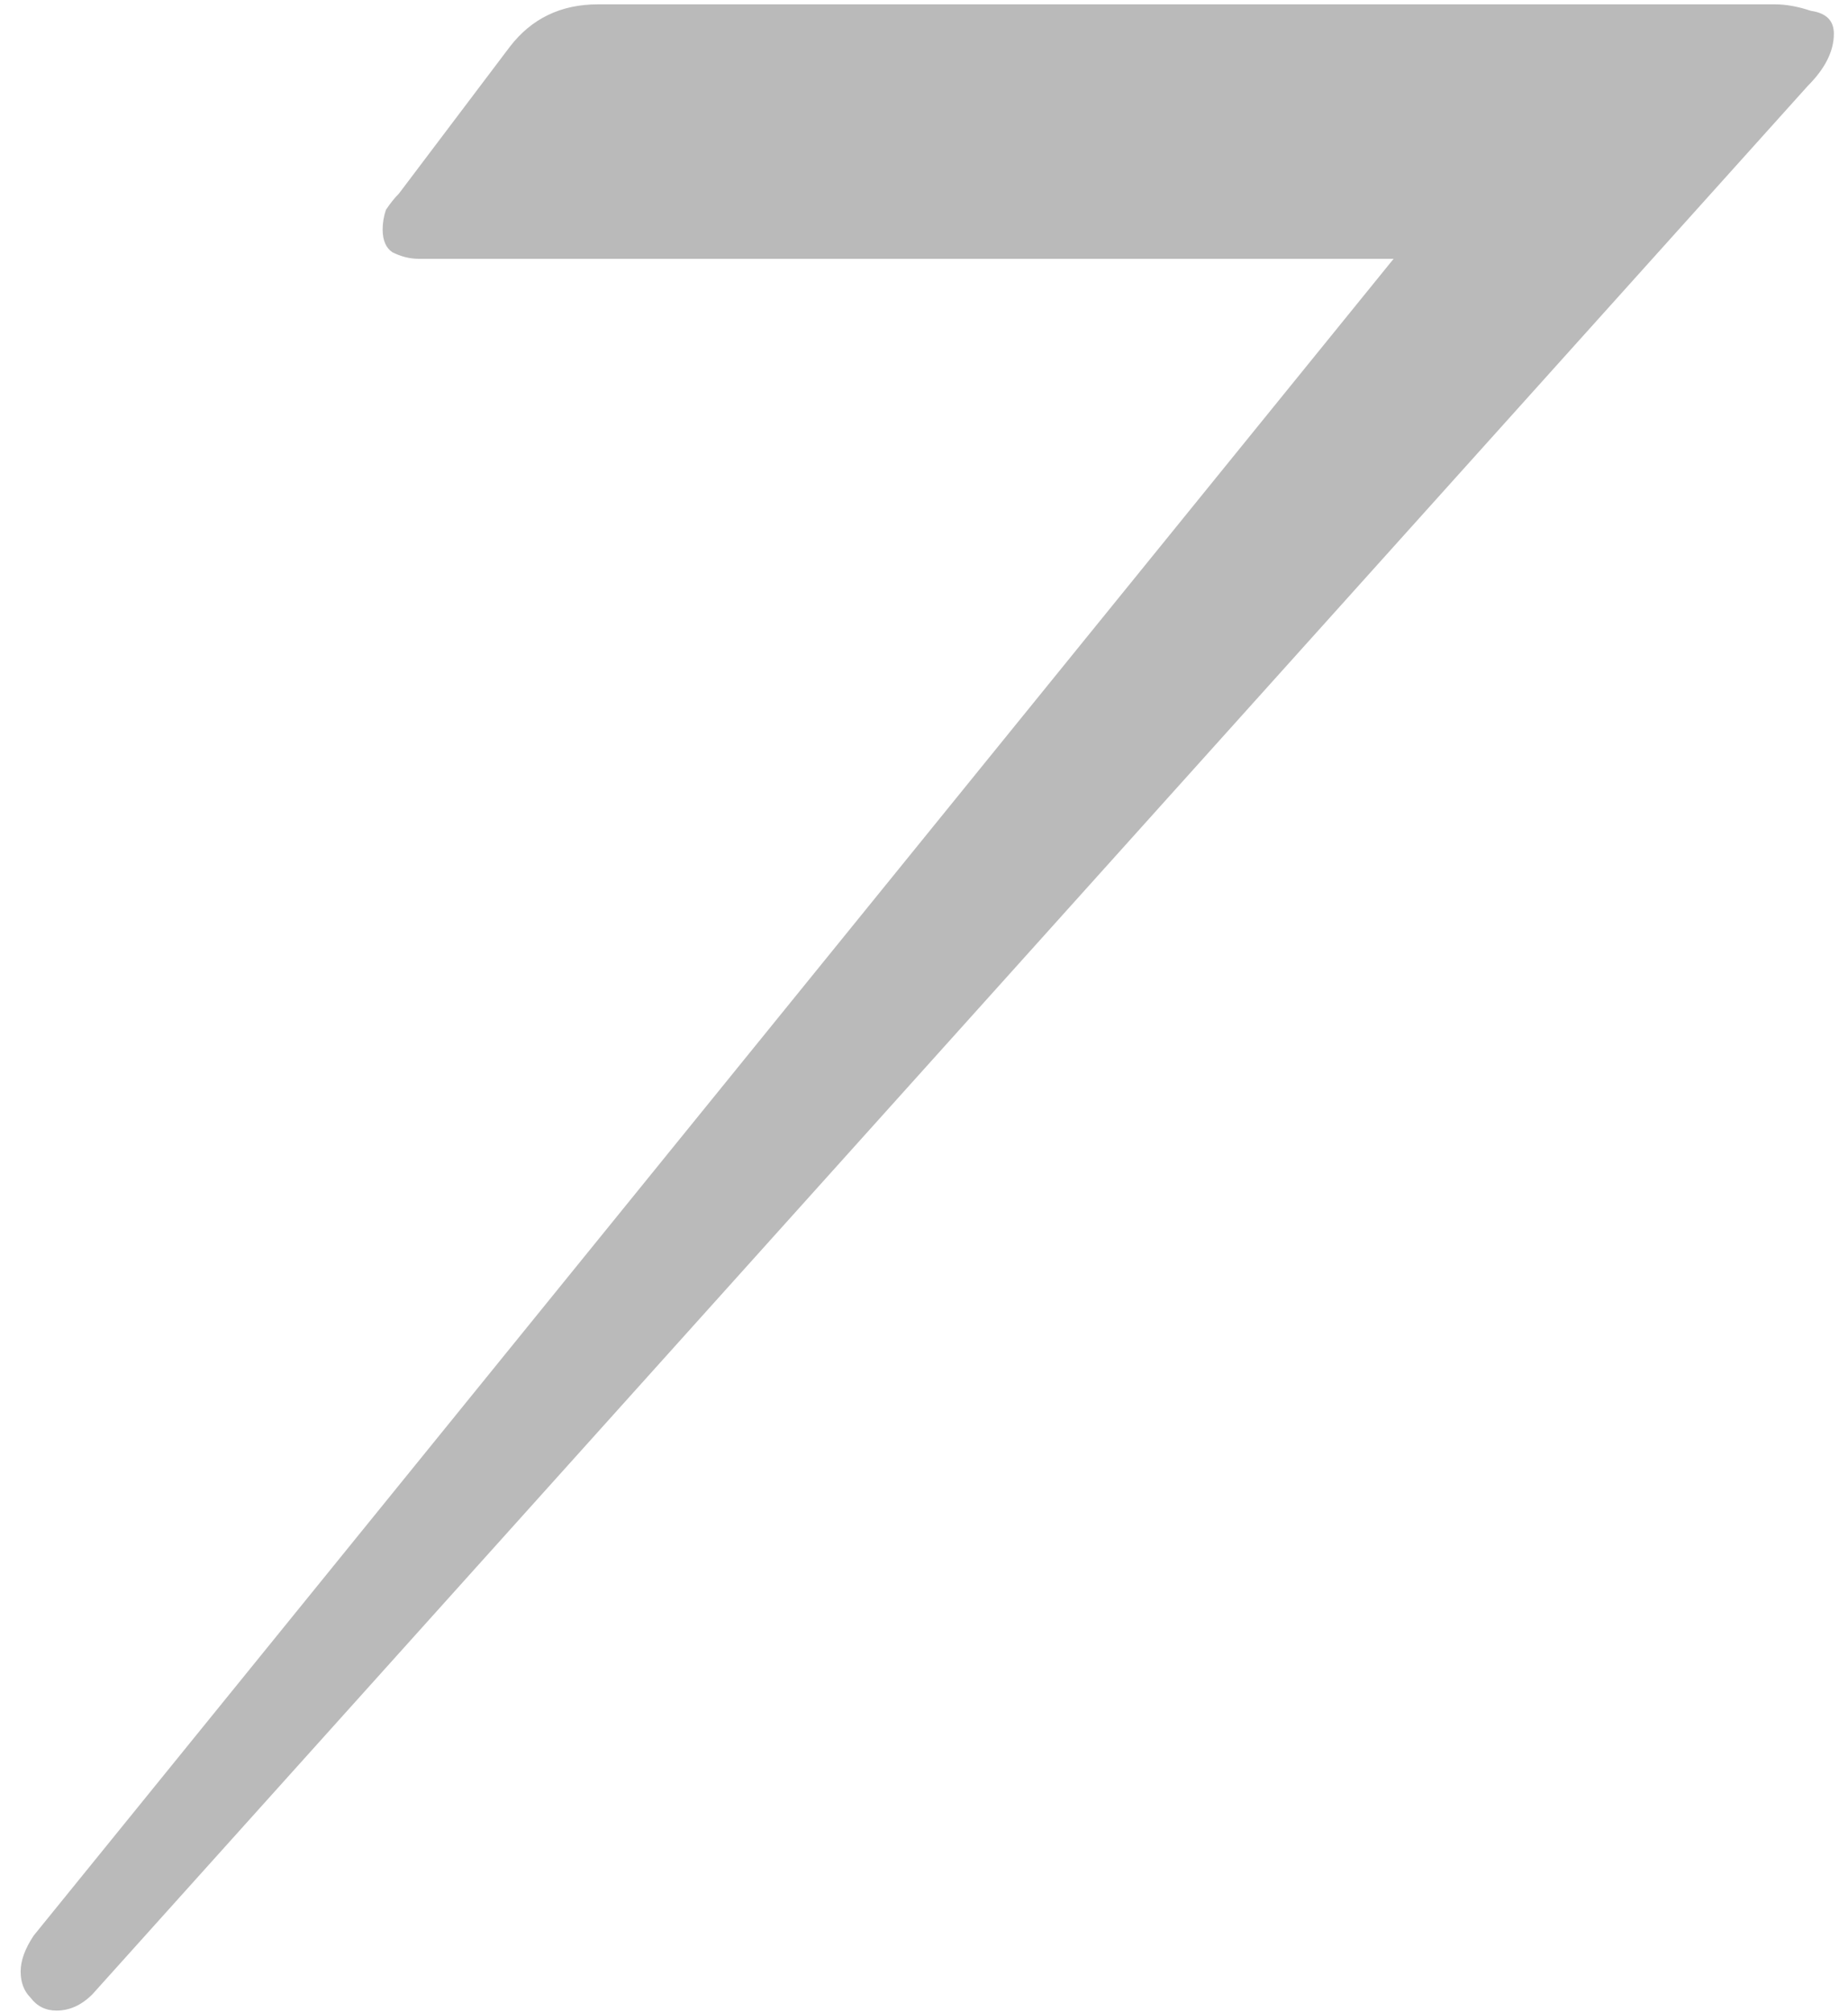 <?xml version="1.0" encoding="UTF-8"?> <svg xmlns="http://www.w3.org/2000/svg" width="68" height="74" viewBox="0 0 68 74" fill="none"><path d="M67.48 1.24C67.48 1.88 67.16 2.52 66.52 3.16L3.4 73.36C3 73.76 2.56 73.96 2.08 73.96C1.68 73.96 1.36 73.8 1.12 73.48C0.88 73.24 0.76 72.92 0.76 72.52C0.76 72.12 0.92 71.68 1.24 71.2L51.28 9.52H15.4C15.08 9.52 14.76 9.44 14.44 9.28C14.2 9.12 14.08 8.84 14.08 8.44C14.08 8.2 14.12 7.96 14.2 7.72C14.36 7.48 14.52 7.28 14.68 7.12L18.76 1.72C19.56 0.68 20.64 0.16 22 0.16H65.32C65.72 0.16 66.16 0.24 66.64 0.4C67.2 0.48 67.48 0.76 67.48 1.24Z" fill="#1A1A1A" fill-opacity="0.3"></path></svg> 